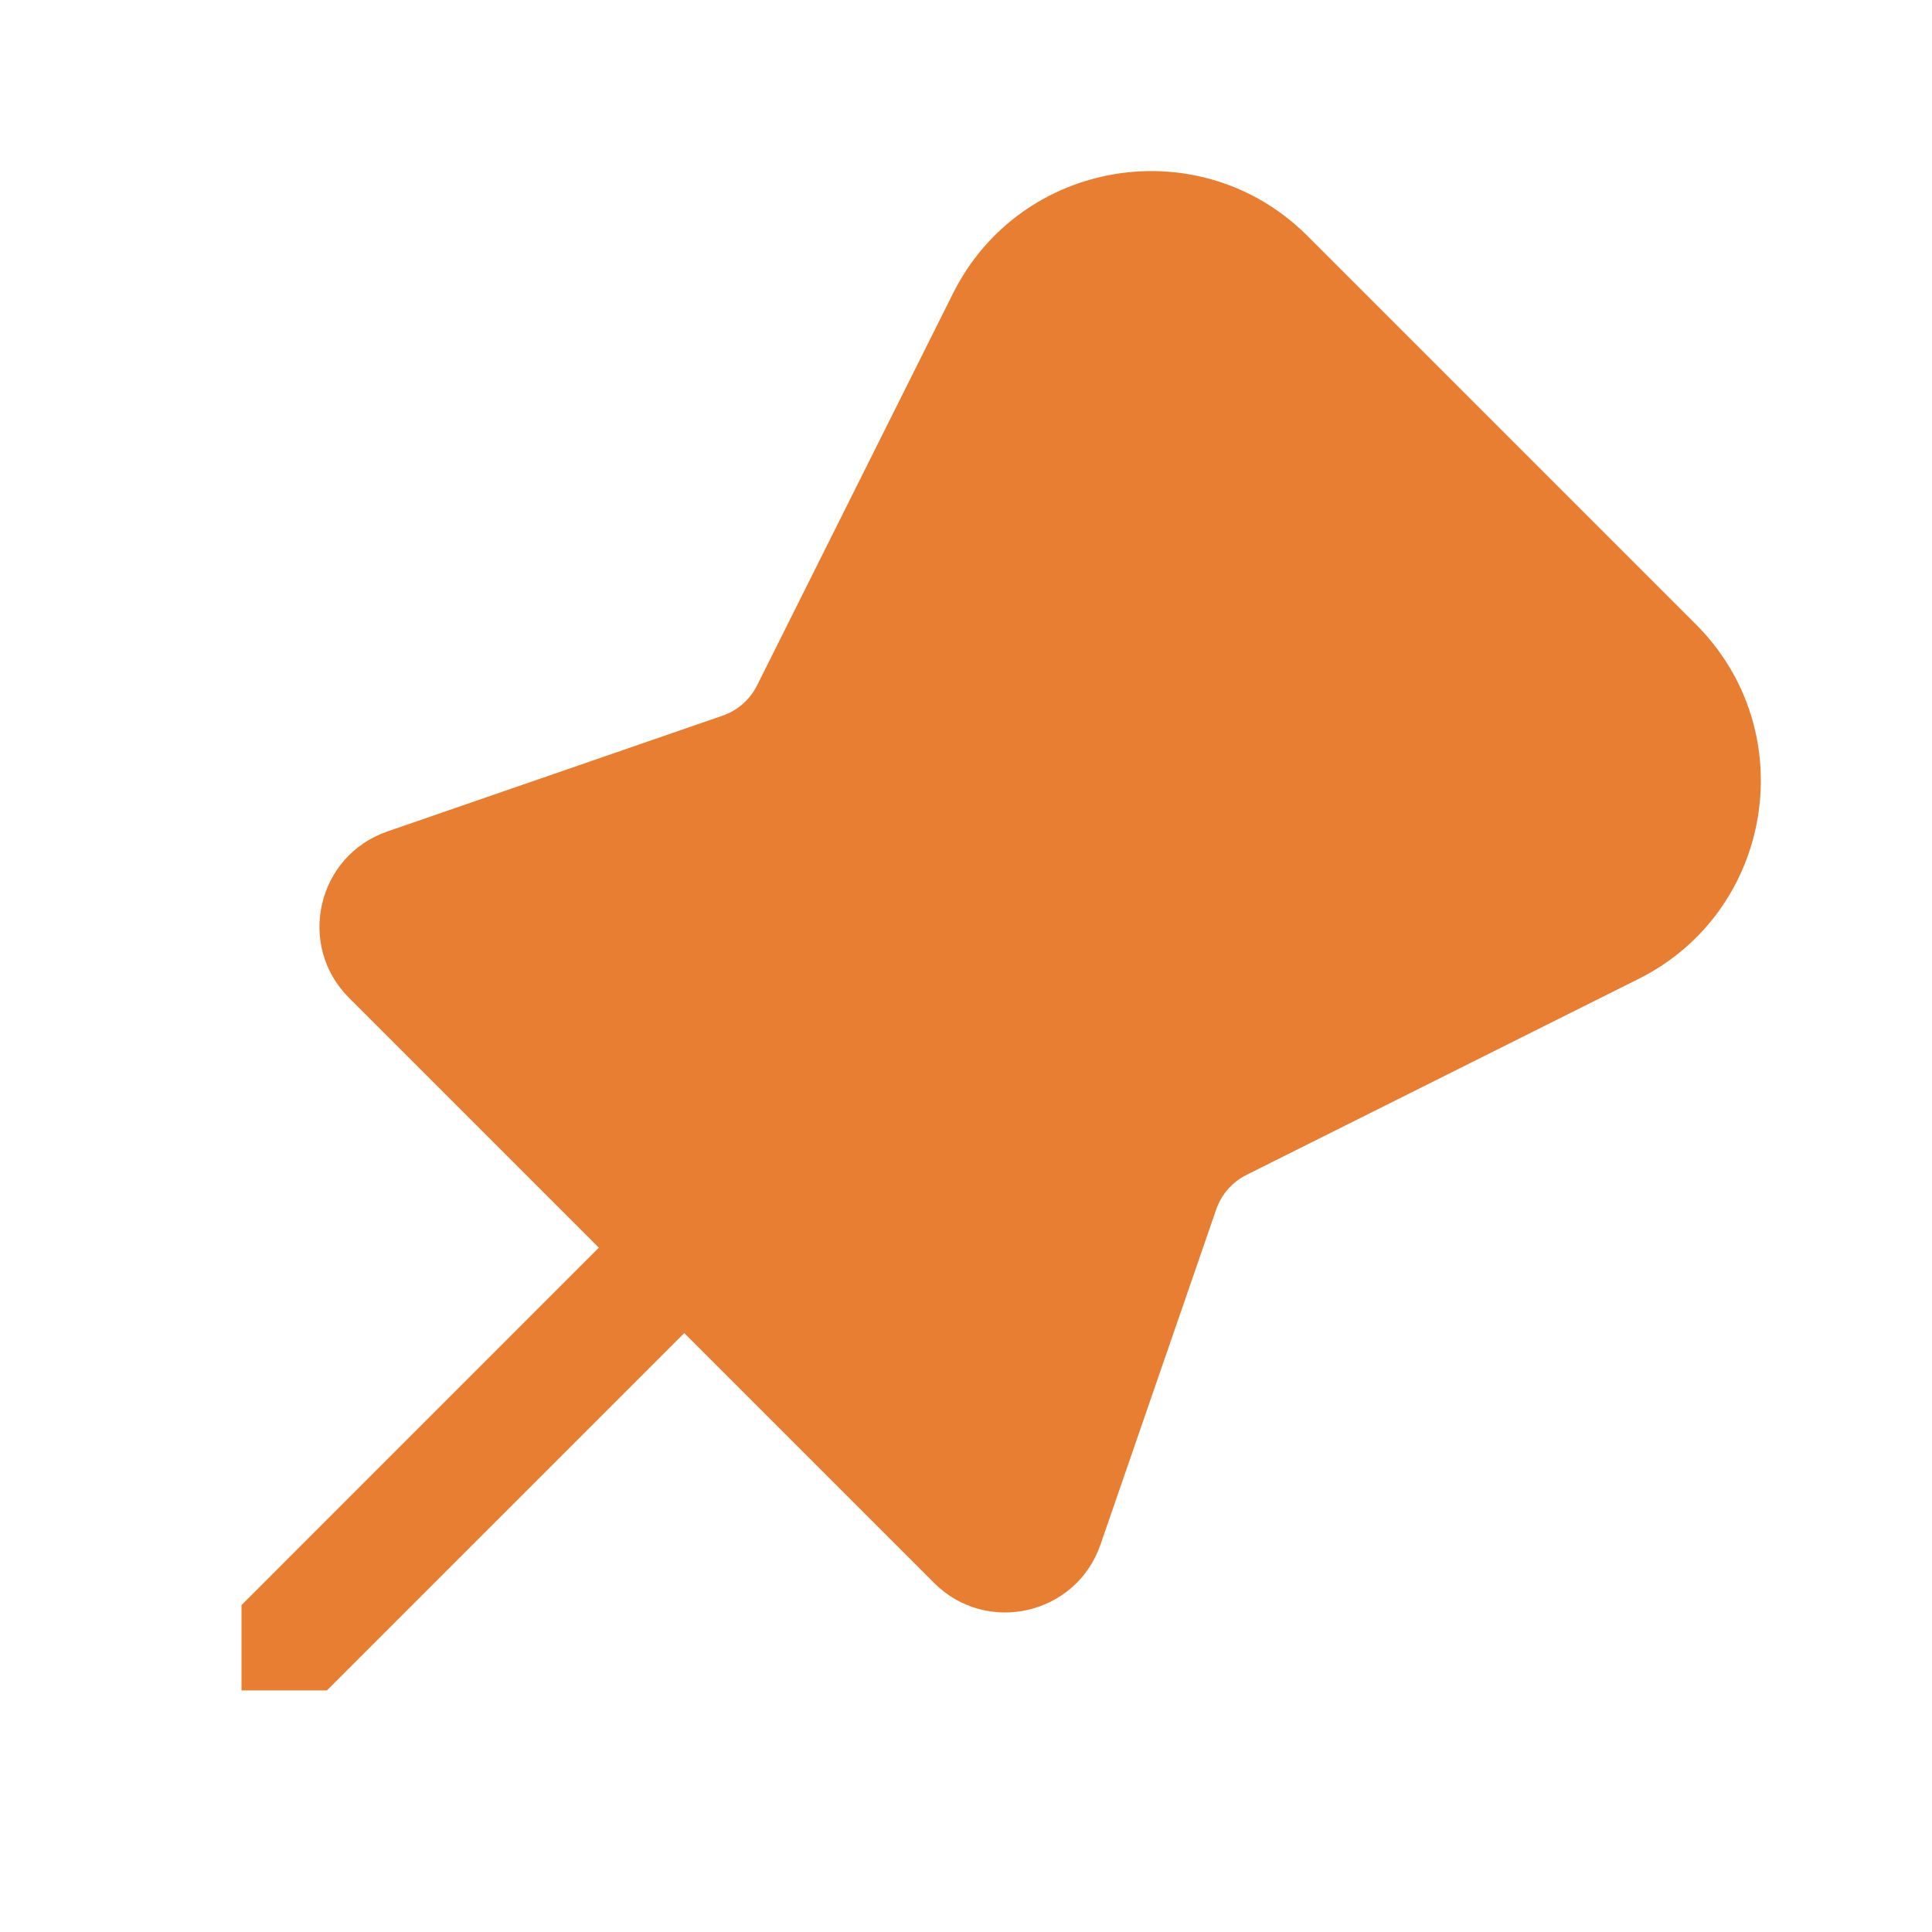 <svg width="24" height="24" viewBox="0 0 24 24" fill="none" xmlns="http://www.w3.org/2000/svg">
<path d="M21.068 7.757L16.242 2.931C14.915 1.604 12.678 1.967 11.838 3.646L9.403 8.517C9.315 8.692 9.162 8.826 8.977 8.89L4.811 10.329C3.938 10.631 3.682 11.742 4.335 12.395L7.439 15.499L3 19.939L3 20.999H4.061L8.5 16.56L11.604 19.664C12.257 20.317 13.368 20.061 13.67 19.189L15.109 15.022C15.173 14.837 15.307 14.684 15.483 14.596L20.354 12.161C22.032 11.322 22.395 9.084 21.068 7.757Z" fill="#E77E32"/>
</svg>
